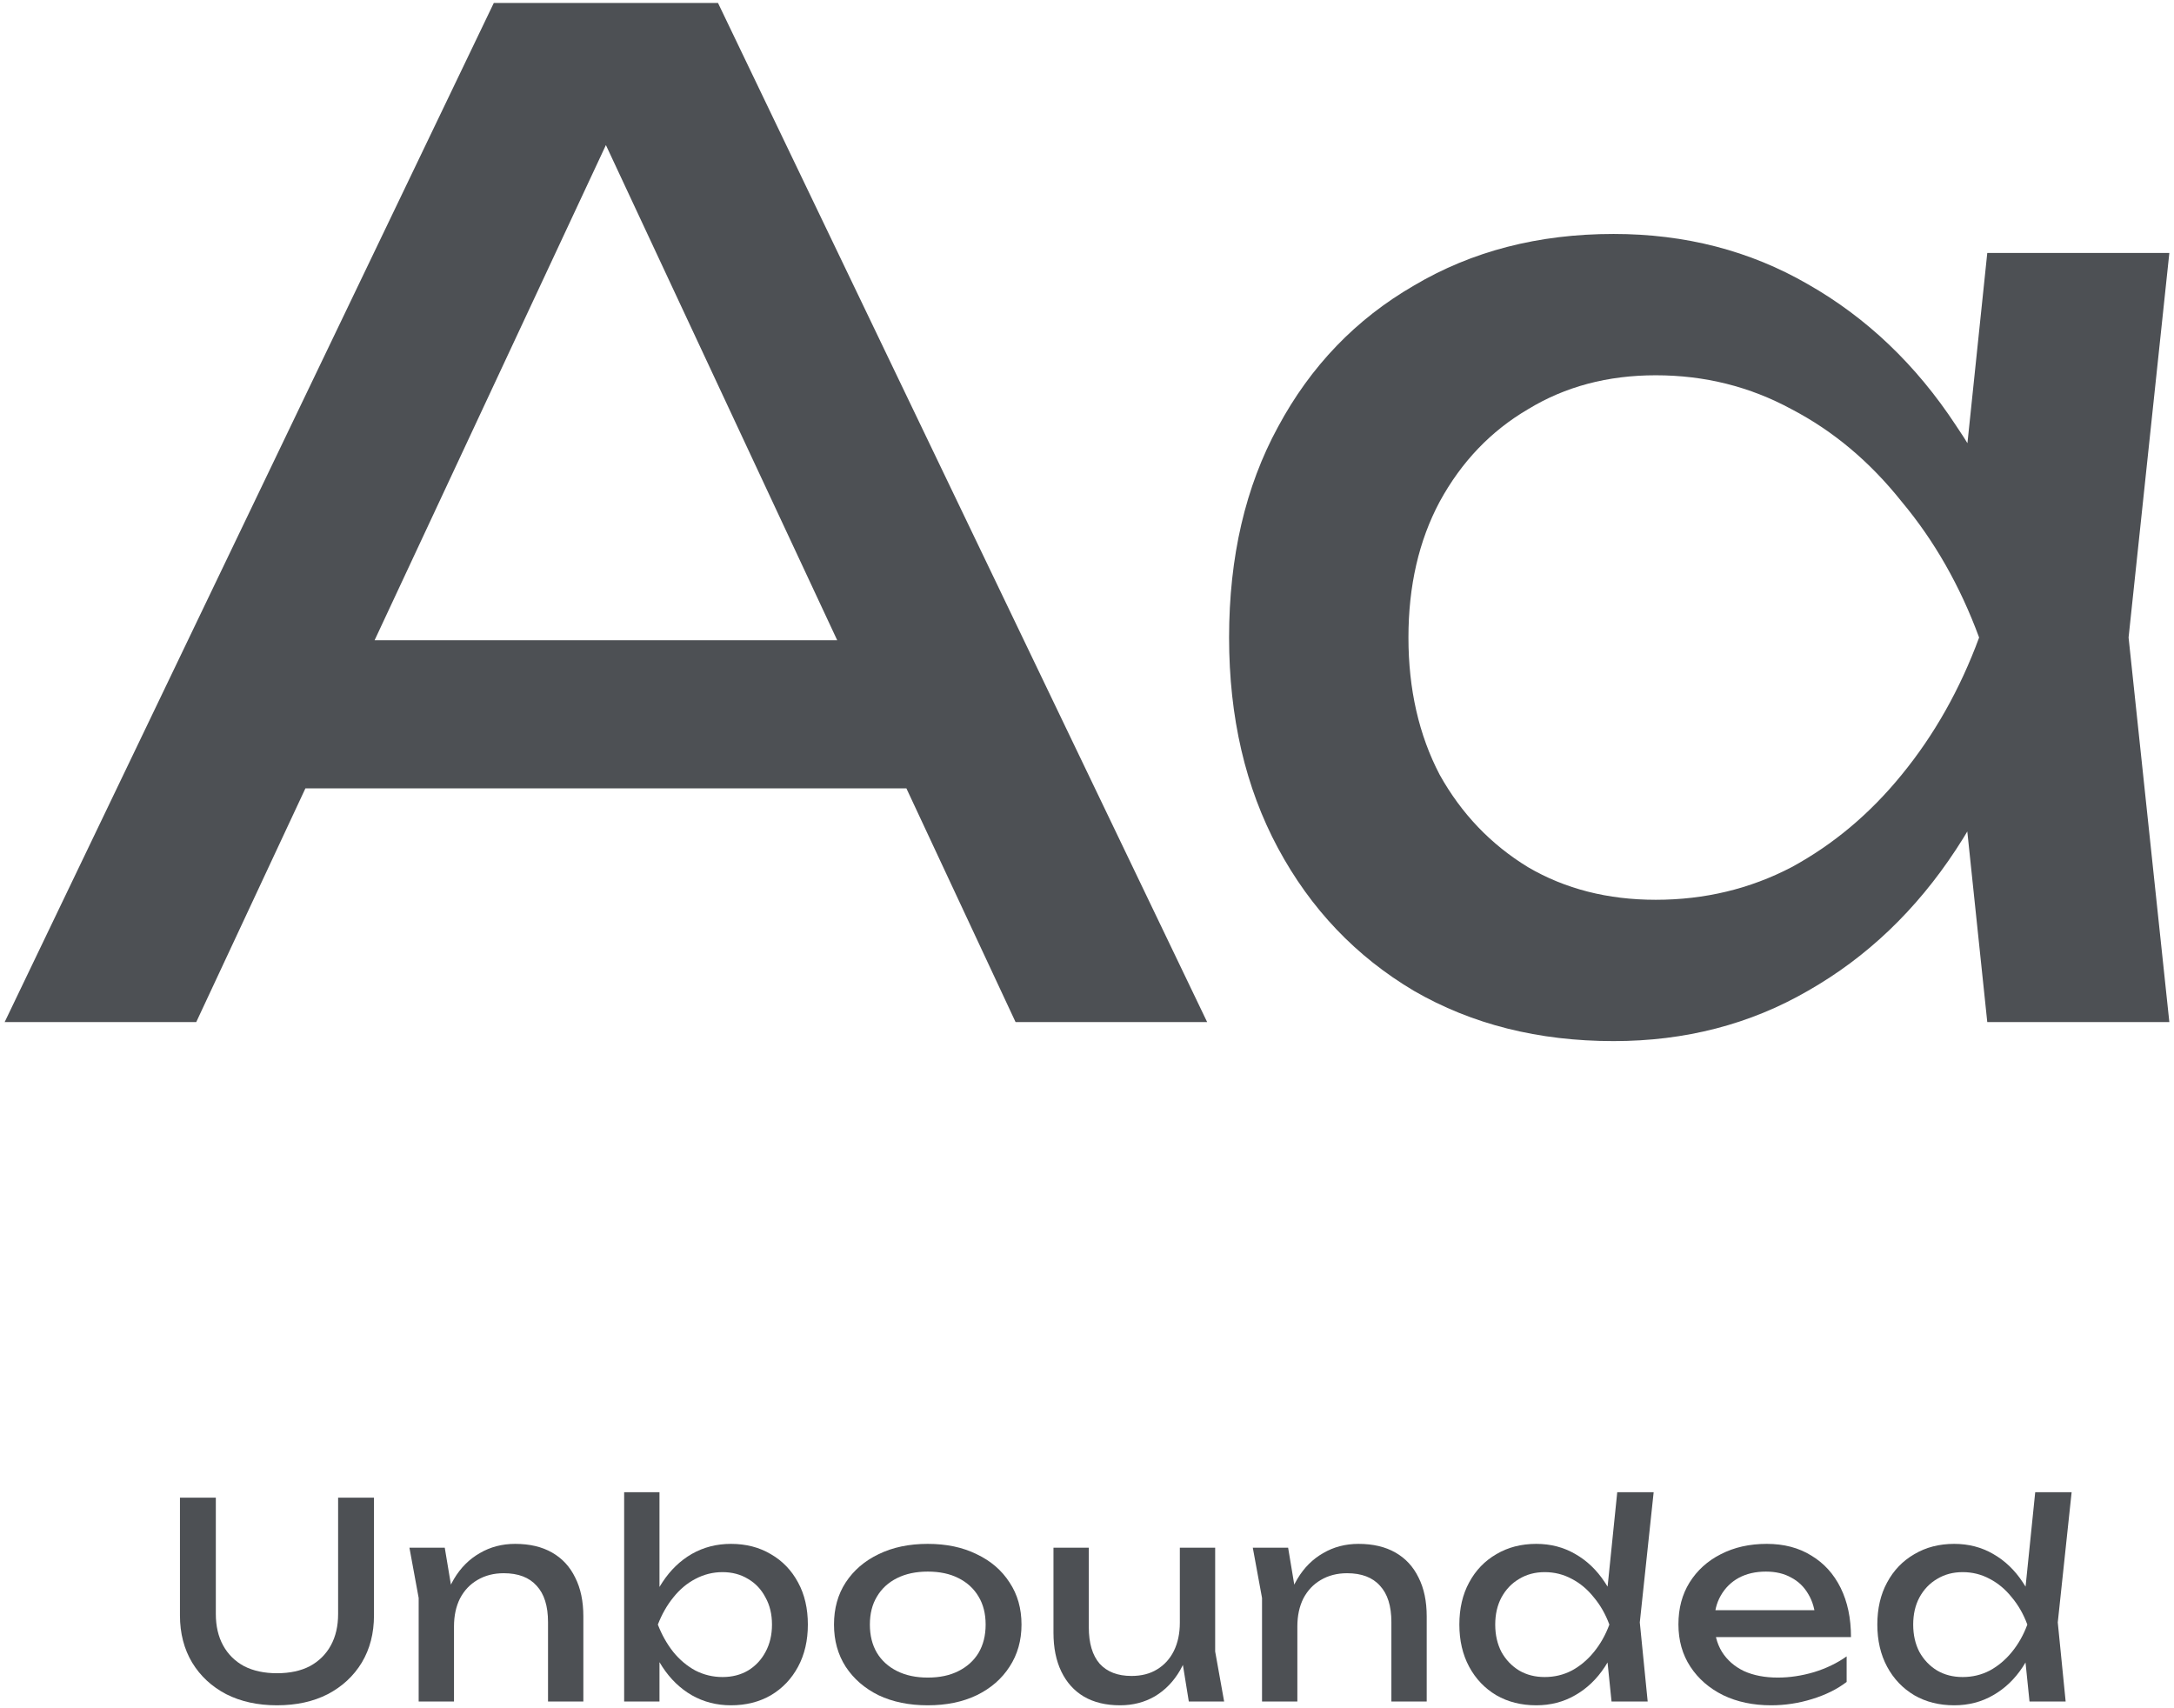 <svg width="112" height="88" viewBox="0 0 112 88" fill="none" xmlns="http://www.w3.org/2000/svg">
<path d="M12.63 40.612V32.982H49.31V40.612H12.63ZM36.99 0.152L62.19 52.652H52.32L29.43 3.652H33L10.11 52.652H0.24L25.44 0.152H36.99Z" fill="#4D5054"/>
<path d="M102.38 52.652L100.84 37.952L102.66 32.842L100.84 27.802L102.38 13.032H111.76L109.66 32.842L111.76 52.652H102.38ZM105.18 32.842C104.293 36.995 102.823 40.635 100.77 43.762C98.717 46.889 96.173 49.315 93.14 51.042C90.153 52.769 86.817 53.632 83.13 53.632C79.257 53.632 75.827 52.769 72.84 51.042C69.853 49.269 67.52 46.819 65.84 43.692C64.16 40.565 63.32 36.949 63.32 32.842C63.32 28.689 64.16 25.072 65.84 21.992C67.52 18.865 69.853 16.439 72.84 14.712C75.827 12.939 79.257 12.052 83.13 12.052C86.817 12.052 90.153 12.915 93.14 14.642C96.173 16.369 98.717 18.795 100.77 21.922C102.87 25.002 104.34 28.642 105.18 32.842ZM72.56 32.842C72.56 35.502 73.097 37.859 74.17 39.912C75.29 41.919 76.807 43.505 78.72 44.672C80.633 45.792 82.827 46.352 85.3 46.352C87.82 46.352 90.153 45.792 92.3 44.672C94.447 43.505 96.337 41.919 97.97 39.912C99.65 37.859 100.98 35.502 101.96 32.842C100.98 30.182 99.65 27.849 97.97 25.842C96.337 23.789 94.447 22.202 92.3 21.082C90.153 19.915 87.82 19.332 85.3 19.332C82.827 19.332 80.633 19.915 78.72 21.082C76.807 22.202 75.29 23.789 74.17 25.842C73.097 27.849 72.56 30.182 72.56 32.842Z" fill="#4D5054"/>
<path d="M11.119 83.144C11.119 83.769 11.245 84.311 11.497 84.768C11.749 85.225 12.108 85.58 12.575 85.832C13.051 86.075 13.615 86.196 14.269 86.196C14.931 86.196 15.496 86.075 15.963 85.832C16.429 85.58 16.789 85.225 17.041 84.768C17.293 84.311 17.419 83.769 17.419 83.144V77.152H19.267V83.214C19.267 84.138 19.057 84.95 18.637 85.65C18.217 86.341 17.633 86.882 16.887 87.274C16.14 87.657 15.267 87.848 14.269 87.848C13.279 87.848 12.407 87.657 11.651 87.274C10.904 86.882 10.321 86.341 9.901 85.65C9.481 84.95 9.271 84.138 9.271 83.214V77.152H11.119V83.144Z" fill="#4D5054"/>
<path d="M21.093 79.728H22.913L23.389 82.584V87.652H21.569V82.318L21.093 79.728ZM26.539 79.532C27.286 79.532 27.92 79.681 28.443 79.98C28.966 80.279 29.362 80.708 29.633 81.268C29.913 81.819 30.053 82.486 30.053 83.27V87.652H28.233V83.564C28.233 82.733 28.037 82.108 27.645 81.688C27.262 81.259 26.698 81.044 25.951 81.044C25.438 81.044 24.985 81.161 24.593 81.394C24.21 81.618 23.912 81.935 23.697 82.346C23.492 82.757 23.389 83.237 23.389 83.788L22.745 83.438C22.829 82.617 23.044 81.917 23.389 81.338C23.734 80.759 24.178 80.316 24.719 80.008C25.26 79.691 25.867 79.532 26.539 79.532Z" fill="#4D5054"/>
<path d="M32.155 76.872H33.975V82.458L33.695 82.976V84.446L33.975 85.034V87.652H32.155V76.872ZM33.247 83.69C33.425 82.85 33.719 82.122 34.129 81.506C34.54 80.881 35.044 80.395 35.641 80.05C36.248 79.705 36.92 79.532 37.657 79.532C38.432 79.532 39.118 79.709 39.715 80.064C40.313 80.409 40.779 80.895 41.115 81.52C41.451 82.136 41.619 82.859 41.619 83.69C41.619 84.511 41.451 85.235 41.115 85.86C40.779 86.485 40.313 86.975 39.715 87.33C39.118 87.675 38.432 87.848 37.657 87.848C36.92 87.848 36.248 87.675 35.641 87.33C35.044 86.985 34.54 86.499 34.129 85.874C33.719 85.249 33.425 84.521 33.247 83.69ZM39.771 83.69C39.771 83.158 39.659 82.691 39.435 82.29C39.221 81.879 38.922 81.562 38.539 81.338C38.157 81.105 37.718 80.988 37.223 80.988C36.729 80.988 36.262 81.105 35.823 81.338C35.394 81.562 35.016 81.879 34.689 82.29C34.363 82.691 34.097 83.158 33.891 83.69C34.097 84.222 34.363 84.693 34.689 85.104C35.016 85.505 35.394 85.823 35.823 86.056C36.262 86.28 36.729 86.392 37.223 86.392C37.718 86.392 38.157 86.28 38.539 86.056C38.922 85.823 39.221 85.505 39.435 85.104C39.659 84.693 39.771 84.222 39.771 83.69Z" fill="#4D5054"/>
<path d="M47.796 87.848C46.834 87.848 45.99 87.675 45.262 87.33C44.543 86.975 43.978 86.485 43.568 85.86C43.166 85.235 42.966 84.511 42.966 83.69C42.966 82.859 43.166 82.136 43.568 81.52C43.978 80.895 44.543 80.409 45.262 80.064C45.99 79.709 46.834 79.532 47.796 79.532C48.757 79.532 49.597 79.709 50.316 80.064C51.044 80.409 51.608 80.895 52.01 81.52C52.42 82.136 52.626 82.859 52.626 83.69C52.626 84.511 52.42 85.235 52.01 85.86C51.608 86.485 51.044 86.975 50.316 87.33C49.597 87.675 48.757 87.848 47.796 87.848ZM47.796 86.42C48.412 86.42 48.939 86.308 49.378 86.084C49.826 85.86 50.171 85.547 50.414 85.146C50.656 84.735 50.778 84.25 50.778 83.69C50.778 83.13 50.656 82.649 50.414 82.248C50.171 81.837 49.826 81.52 49.378 81.296C48.939 81.072 48.412 80.96 47.796 80.96C47.189 80.96 46.662 81.072 46.214 81.296C45.766 81.52 45.42 81.837 45.178 82.248C44.935 82.649 44.814 83.13 44.814 83.69C44.814 84.25 44.935 84.735 45.178 85.146C45.42 85.547 45.766 85.86 46.214 86.084C46.662 86.308 47.189 86.42 47.796 86.42Z" fill="#4D5054"/>
<path d="M57.703 87.848C56.975 87.848 56.355 87.699 55.841 87.4C55.337 87.101 54.95 86.672 54.679 86.112C54.408 85.552 54.273 84.885 54.273 84.11V79.728H56.093V83.83C56.093 84.651 56.28 85.277 56.653 85.706C57.036 86.126 57.582 86.336 58.291 86.336C58.804 86.336 59.243 86.224 59.607 86C59.98 85.776 60.27 85.459 60.475 85.048C60.681 84.628 60.783 84.143 60.783 83.592L61.413 83.942C61.339 84.754 61.133 85.454 60.797 86.042C60.461 86.621 60.027 87.069 59.495 87.386C58.963 87.694 58.366 87.848 57.703 87.848ZM61.245 87.652L60.783 84.796V79.728H62.603V85.076L63.065 87.652H61.245Z" fill="#4D5054"/>
<path d="M64.541 79.728H66.361L66.837 82.584V87.652H65.017V82.318L64.541 79.728ZM69.987 79.532C70.734 79.532 71.368 79.681 71.891 79.98C72.414 80.279 72.81 80.708 73.081 81.268C73.361 81.819 73.501 82.486 73.501 83.27V87.652H71.681V83.564C71.681 82.733 71.485 82.108 71.093 81.688C70.71 81.259 70.146 81.044 69.399 81.044C68.886 81.044 68.433 81.161 68.041 81.394C67.658 81.618 67.36 81.935 67.145 82.346C66.94 82.757 66.837 83.237 66.837 83.788L66.193 83.438C66.277 82.617 66.492 81.917 66.837 81.338C67.182 80.759 67.626 80.316 68.167 80.008C68.708 79.691 69.315 79.532 69.987 79.532Z" fill="#4D5054"/>
<path d="M83.023 87.652L82.715 84.642L83.121 83.704L82.729 82.626L83.317 76.872H85.193L84.479 83.578L84.885 87.652H83.023ZM83.555 83.69C83.378 84.521 83.084 85.249 82.673 85.874C82.263 86.499 81.754 86.985 81.147 87.33C80.55 87.675 79.883 87.848 79.145 87.848C78.371 87.848 77.685 87.675 77.087 87.33C76.49 86.975 76.023 86.485 75.687 85.86C75.351 85.235 75.183 84.511 75.183 83.69C75.183 82.859 75.351 82.136 75.687 81.52C76.023 80.895 76.49 80.409 77.087 80.064C77.685 79.709 78.371 79.532 79.145 79.532C79.883 79.532 80.55 79.705 81.147 80.05C81.754 80.395 82.263 80.881 82.673 81.506C83.093 82.122 83.387 82.85 83.555 83.69ZM77.031 83.69C77.031 84.222 77.139 84.693 77.353 85.104C77.577 85.505 77.881 85.823 78.263 86.056C78.646 86.28 79.085 86.392 79.579 86.392C80.083 86.392 80.55 86.28 80.979 86.056C81.409 85.823 81.787 85.505 82.113 85.104C82.449 84.693 82.715 84.222 82.911 83.69C82.715 83.158 82.449 82.691 82.113 82.29C81.787 81.879 81.409 81.562 80.979 81.338C80.55 81.105 80.083 80.988 79.579 80.988C79.085 80.988 78.646 81.105 78.263 81.338C77.881 81.562 77.577 81.879 77.353 82.29C77.139 82.691 77.031 83.158 77.031 83.69Z" fill="#4D5054"/>
<path d="M91.243 87.848C90.319 87.848 89.497 87.675 88.779 87.33C88.06 86.975 87.495 86.485 87.085 85.86C86.674 85.235 86.469 84.507 86.469 83.676C86.469 82.855 86.66 82.136 87.043 81.52C87.435 80.895 87.971 80.409 88.653 80.064C89.343 79.709 90.132 79.532 91.019 79.532C91.905 79.532 92.671 79.733 93.315 80.134C93.968 80.526 94.472 81.081 94.827 81.8C95.181 82.519 95.359 83.363 95.359 84.334H87.897V82.948H94.449L93.539 83.466C93.511 82.943 93.385 82.495 93.161 82.122C92.946 81.749 92.652 81.464 92.279 81.268C91.915 81.063 91.481 80.96 90.977 80.96C90.445 80.96 89.978 81.067 89.577 81.282C89.185 81.497 88.877 81.8 88.653 82.192C88.429 82.575 88.317 83.032 88.317 83.564C88.317 84.152 88.447 84.661 88.709 85.09C88.979 85.519 89.357 85.851 89.843 86.084C90.337 86.308 90.921 86.42 91.593 86.42C92.199 86.42 92.82 86.327 93.455 86.14C94.089 85.944 94.649 85.673 95.135 85.328V86.644C94.649 87.017 94.057 87.311 93.357 87.526C92.666 87.741 91.961 87.848 91.243 87.848Z" fill="#4D5054"/>
<path d="M104.556 87.652L104.248 84.642L104.654 83.704L104.262 82.626L104.85 76.872H106.726L106.012 83.578L106.418 87.652H104.556ZM105.088 83.69C104.911 84.521 104.617 85.249 104.206 85.874C103.795 86.499 103.287 86.985 102.68 87.33C102.083 87.675 101.415 87.848 100.678 87.848C99.903 87.848 99.217 87.675 98.62 87.33C98.023 86.975 97.556 86.485 97.22 85.86C96.884 85.235 96.716 84.511 96.716 83.69C96.716 82.859 96.884 82.136 97.22 81.52C97.556 80.895 98.023 80.409 98.62 80.064C99.217 79.709 99.903 79.532 100.678 79.532C101.415 79.532 102.083 79.705 102.68 80.05C103.287 80.395 103.795 80.881 104.206 81.506C104.626 82.122 104.92 82.85 105.088 83.69ZM98.564 83.69C98.564 84.222 98.671 84.693 98.886 85.104C99.11 85.505 99.413 85.823 99.796 86.056C100.179 86.28 100.617 86.392 101.112 86.392C101.616 86.392 102.083 86.28 102.512 86.056C102.941 85.823 103.319 85.505 103.646 85.104C103.982 84.693 104.248 84.222 104.444 83.69C104.248 83.158 103.982 82.691 103.646 82.29C103.319 81.879 102.941 81.562 102.512 81.338C102.083 81.105 101.616 80.988 101.112 80.988C100.617 80.988 100.179 81.105 99.796 81.338C99.413 81.562 99.11 81.879 98.886 82.29C98.671 82.691 98.564 83.158 98.564 83.69Z" fill="#4D5054"/>
</svg>
